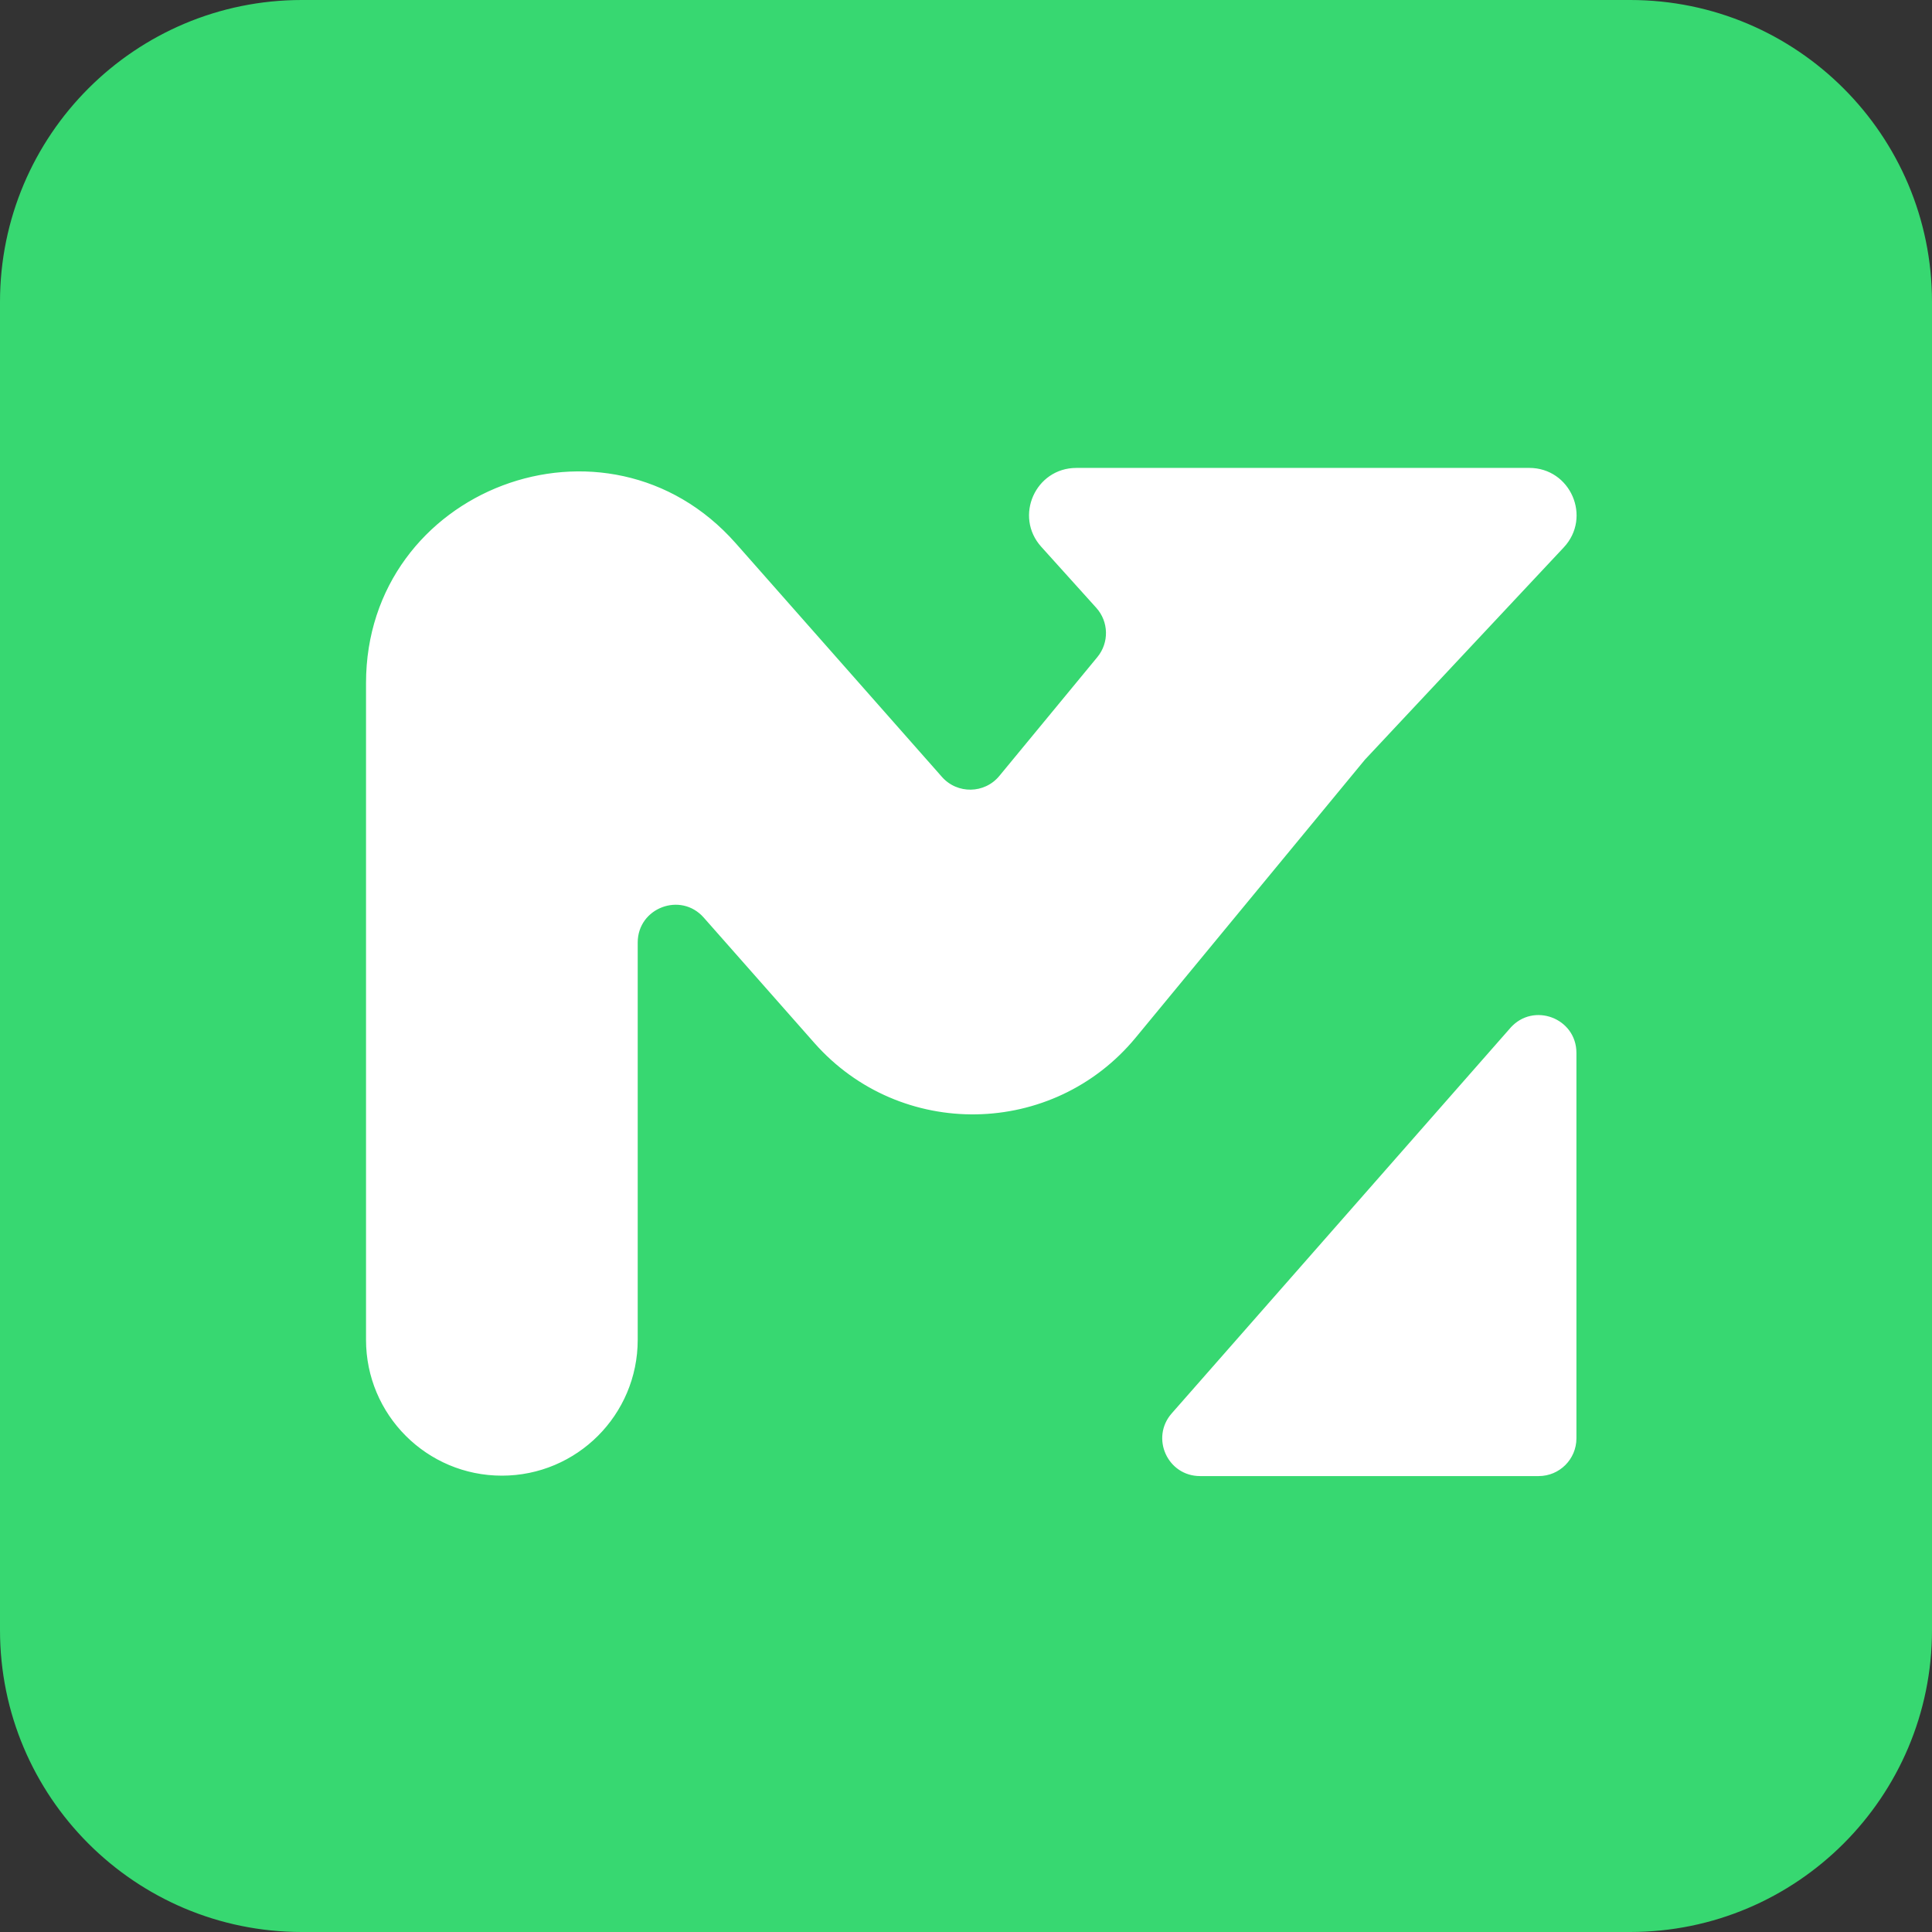 <svg width="512" height="512" viewBox="0 0 512 512" fill="none" xmlns="http://www.w3.org/2000/svg">
<rect x="0" y="0" width="512" height="512" fill="#333333" stroke="none"/>
<path d="M80 0.5H432C475.907 0.5 511.5 36.093 511.5 80V432C511.5 475.907 475.907 511.5 432 511.5H80C36.093 511.5 0.5 475.907 0.5 432V80C0.5 36.093 36.093 0.5 80 0.5Z" fill="#37D871" stroke="#37D871"/>
<path d="M361.348 200.985L361.337 200.997L361.327 201.009L300.606 274.634C278.887 300.97 238.765 301.641 216.178 276.046L186.873 242.84C180.472 235.588 168.5 240.115 168.5 249.788V355.066C168.5 374.673 152.606 390.566 133 390.566C113.394 390.566 97.5 374.673 97.5 355.066V181.035C97.5 129.905 160.779 105.975 194.612 144.311L249.247 206.218C253.521 211.06 261.111 210.933 265.221 205.951L264.835 205.633L265.221 205.951L291.197 174.454C294.506 170.441 294.378 164.608 290.895 160.743L290.524 161.078L290.895 160.743L276.318 144.572C269.348 136.839 274.835 124.505 285.246 124.505L405.267 124.5C415.787 124.5 421.232 137.06 414.04 144.737L361.348 200.985ZM318.019 390.675C309.848 390.675 305.49 381.043 310.883 374.904L400.633 272.75L400.257 272.42L400.633 272.75C406.415 266.167 417.269 270.258 417.269 279.02V381.175C417.269 386.421 413.016 390.675 407.769 390.675H318.019Z" fill="white" stroke="white"/>
</svg>
